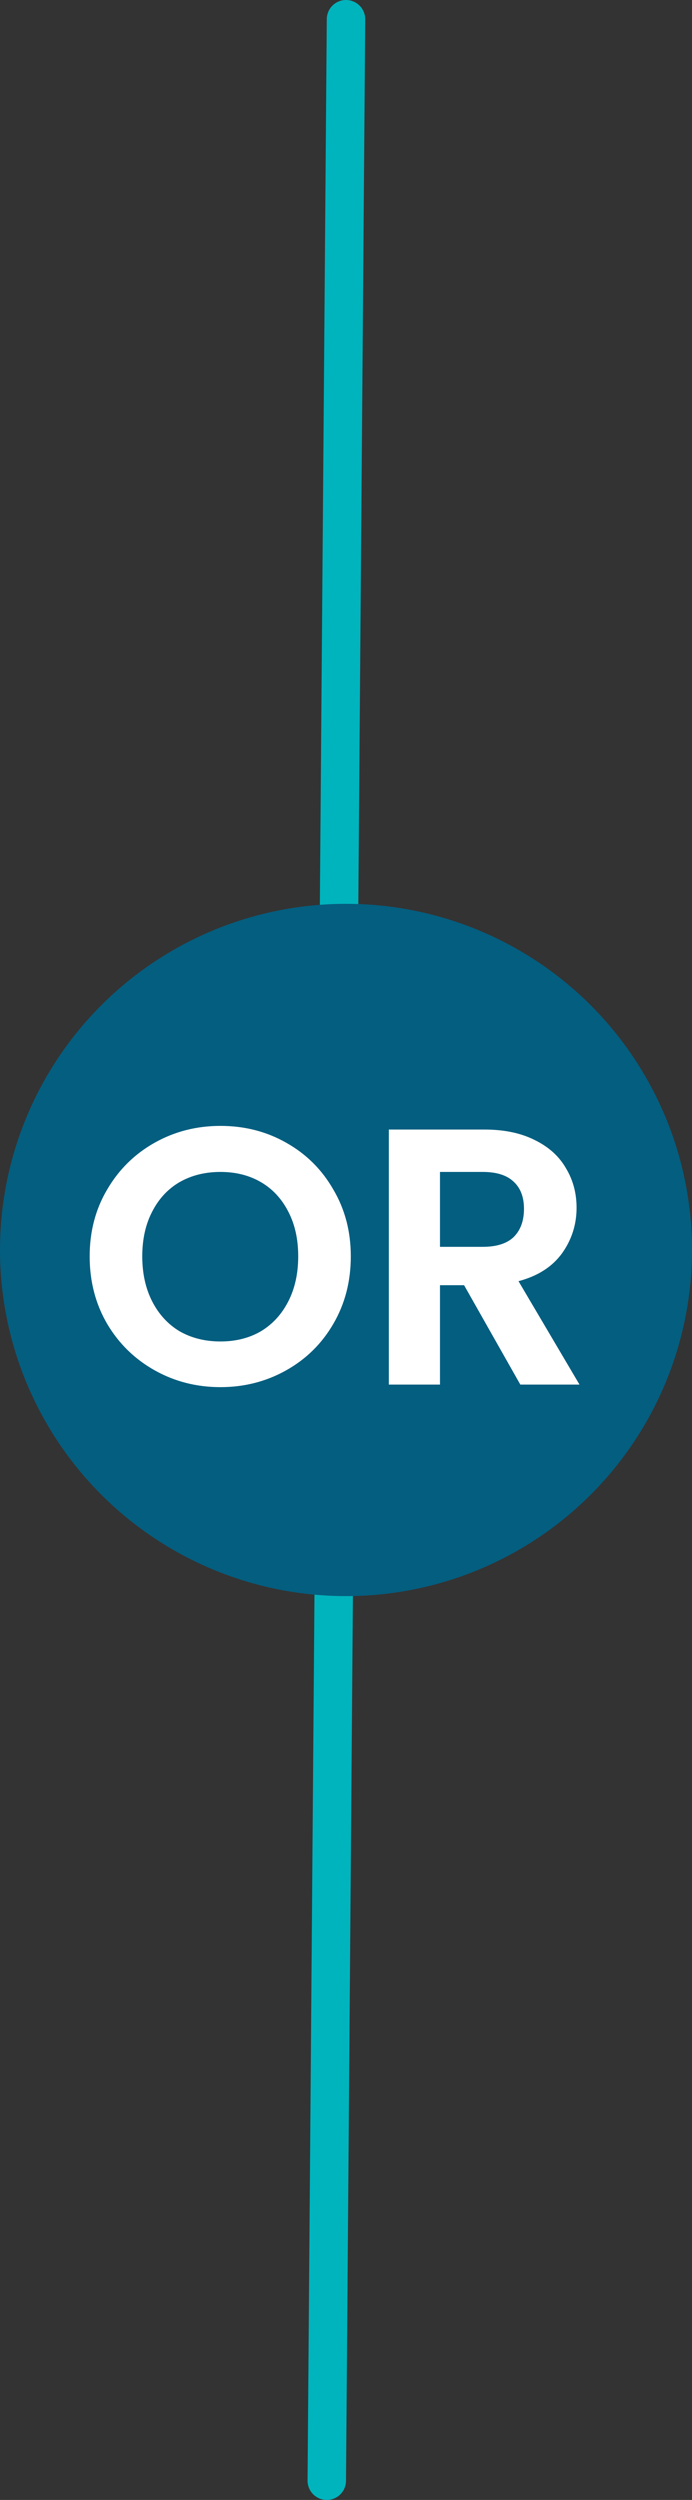 <svg width="36" height="130" viewBox="0 0 36 130" fill="none" xmlns="http://www.w3.org/2000/svg">
<rect x="0" y="0" width="36" height="130" fill="#333333" stroke="none"/>
<path d="M18 1L17 129" stroke="#00B4BE" stroke-width="2" stroke-linecap="round"/>
<circle cx="18" cy="65" r="18" fill="#045E80"/>
<path d="M11.467 72.133C10.226 72.133 9.086 71.842 8.047 71.259C7.008 70.676 6.185 69.872 5.577 68.846C4.969 67.807 4.665 66.636 4.665 65.331C4.665 64.039 4.969 62.88 5.577 61.854C6.185 60.815 7.008 60.005 8.047 59.422C9.086 58.839 10.226 58.548 11.467 58.548C12.721 58.548 13.861 58.839 14.887 59.422C15.926 60.005 16.743 60.815 17.338 61.854C17.946 62.88 18.25 64.039 18.25 65.331C18.25 66.636 17.946 67.807 17.338 68.846C16.743 69.872 15.926 70.676 14.887 71.259C13.848 71.842 12.708 72.133 11.467 72.133ZM11.467 69.758C12.265 69.758 12.968 69.581 13.576 69.226C14.184 68.859 14.659 68.339 15.001 67.668C15.343 66.997 15.514 66.218 15.514 65.331C15.514 64.444 15.343 63.672 15.001 63.013C14.659 62.342 14.184 61.829 13.576 61.474C12.968 61.119 12.265 60.942 11.467 60.942C10.669 60.942 9.96 61.119 9.339 61.474C8.731 61.829 8.256 62.342 7.914 63.013C7.572 63.672 7.401 64.444 7.401 65.331C7.401 66.218 7.572 66.997 7.914 67.668C8.256 68.339 8.731 68.859 9.339 69.226C9.96 69.581 10.669 69.758 11.467 69.758ZM27.069 72L24.143 66.832H22.889V72H20.229V58.738H25.207C26.233 58.738 27.107 58.922 27.829 59.289C28.551 59.644 29.089 60.131 29.444 60.752C29.811 61.36 29.995 62.044 29.995 62.804C29.995 63.678 29.742 64.47 29.235 65.179C28.728 65.876 27.975 66.357 26.974 66.623L30.147 72H27.069ZM22.889 64.837H25.112C25.834 64.837 26.372 64.666 26.727 64.324C27.082 63.969 27.259 63.482 27.259 62.861C27.259 62.253 27.082 61.784 26.727 61.455C26.372 61.113 25.834 60.942 25.112 60.942H22.889V64.837Z" fill="white"/>
</svg>
